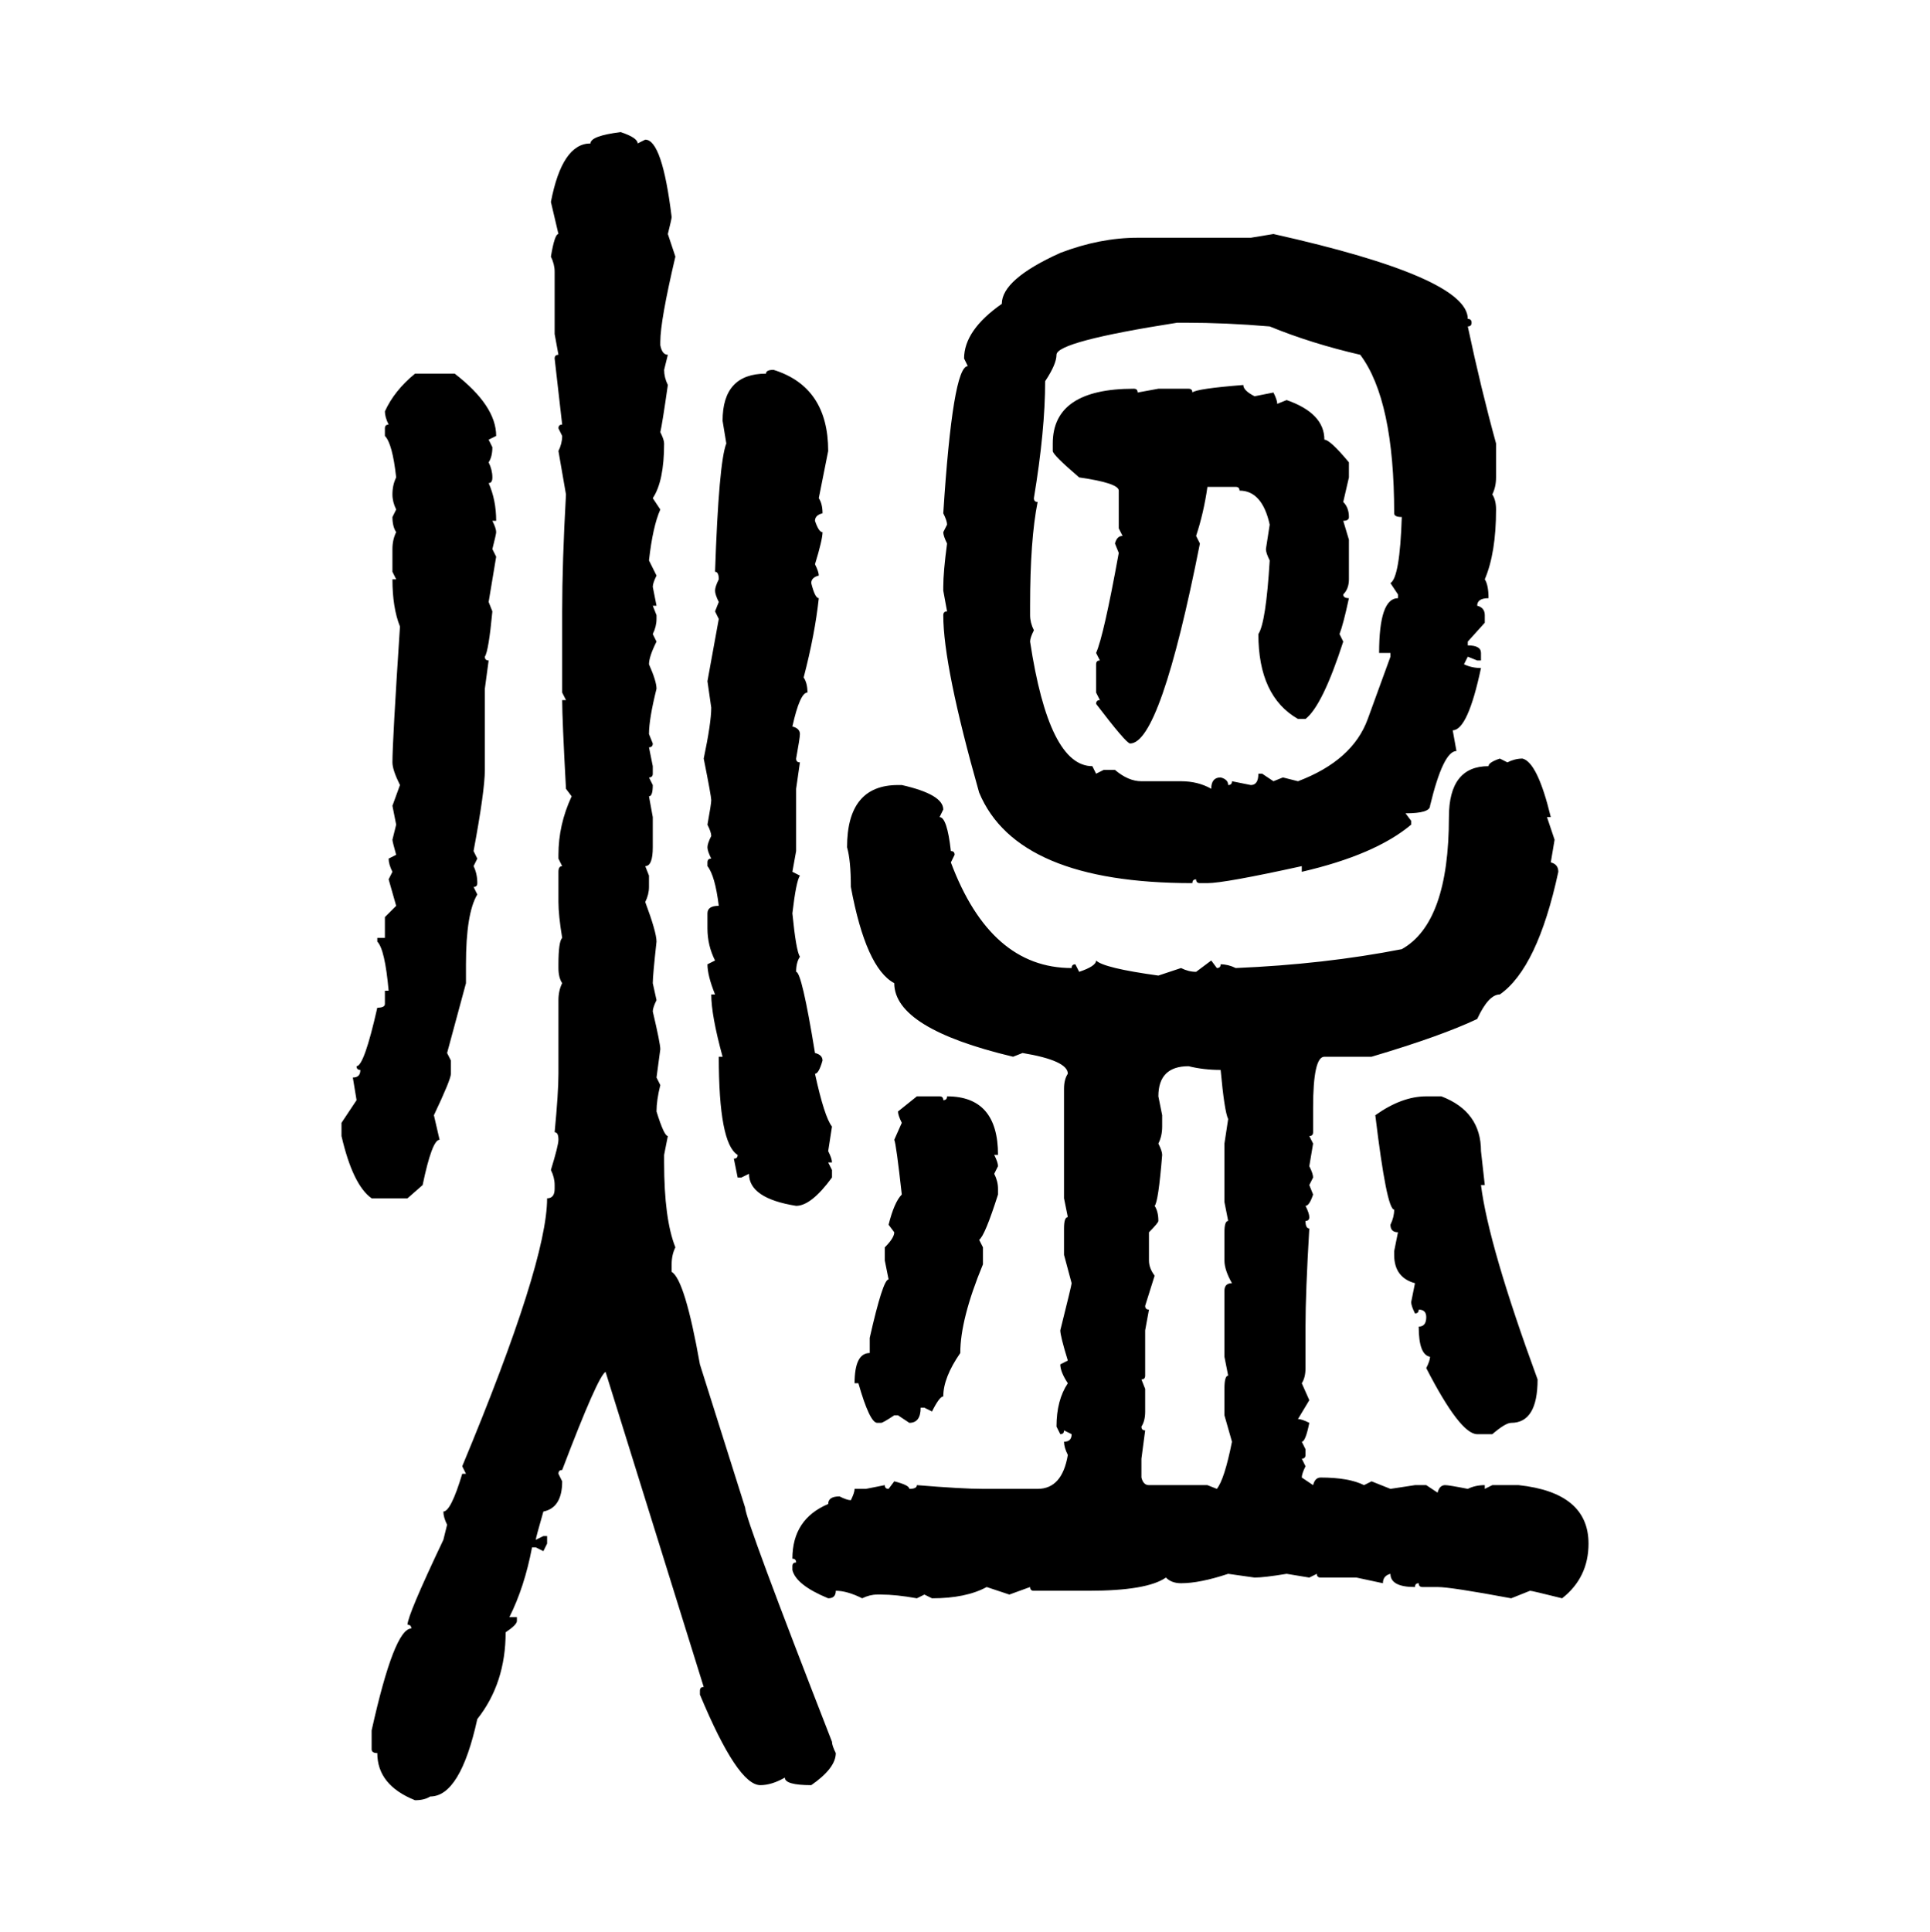 <svg xmlns="http://www.w3.org/2000/svg" xmlns:xlink="http://www.w3.org/1999/xlink" width="299.707" height="300"><path d="M96.39 20.51L96.39 20.51Q99.02 21.39 99.02 22.27L99.02 22.27L100.20 21.68Q102.83 21.68 104.30 33.69L104.30 33.69Q104.30 33.98 103.71 36.33L103.71 36.33L104.88 39.84Q102.54 49.80 102.54 53.03L102.54 53.03L102.54 53.61Q102.83 55.08 103.71 55.08L103.71 55.08L103.13 57.42Q103.13 58.59 103.71 59.77L103.71 59.77Q102.83 65.92 102.54 67.09L102.54 67.09Q103.13 68.26 103.13 68.85L103.13 68.85Q103.13 74.71 101.37 77.34L101.37 77.34L102.54 79.10Q101.37 81.74 100.78 87.01L100.78 87.01L101.95 89.36Q101.37 90.53 101.37 91.11L101.37 91.11L101.95 94.04L101.37 94.04L101.95 95.51L101.95 96.09Q101.95 97.27 101.37 98.44L101.37 98.44L101.95 99.61Q100.78 101.95 100.78 103.13L100.78 103.13Q101.95 105.76 101.95 106.93L101.95 106.93Q100.78 111.62 100.78 113.96L100.78 113.96L101.37 115.43Q101.37 116.02 100.78 116.02L100.78 116.02L101.37 118.95L101.37 120.12Q101.37 120.70 100.78 120.70L100.78 120.70L101.37 121.88Q101.37 123.63 100.78 123.63L100.78 123.63L101.37 126.86L101.37 131.54Q101.37 134.47 100.20 134.47L100.20 134.47L100.78 135.94L100.78 137.70Q100.78 138.87 100.20 140.04L100.20 140.04Q101.95 144.73 101.95 146.19L101.95 146.19Q101.37 151.46 101.37 152.64L101.37 152.64L101.95 155.27Q101.37 156.45 101.37 157.03L101.37 157.03Q102.54 162.01 102.54 162.89L102.54 162.89L101.95 167.29L102.54 168.46Q101.95 170.80 101.95 172.56L101.95 172.56Q103.13 176.37 103.71 176.37L103.71 176.37L103.13 179.30L103.13 180.47Q103.13 189.26 104.88 193.65L104.88 193.65Q104.30 194.82 104.30 196.29L104.30 196.29L104.30 197.46Q106.35 198.63 108.69 211.82L108.69 211.82L115.72 234.08Q115.72 235.84 129.20 270.41L129.20 270.41Q129.20 271.00 129.79 272.17L129.79 272.17Q129.79 274.51 125.98 277.15L125.98 277.15Q121.88 277.15 121.88 275.98L121.88 275.98Q119.82 277.15 118.07 277.15L118.07 277.15Q114.55 277.15 108.69 263.09L108.69 263.09L108.69 262.50Q108.69 261.91 109.28 261.91L109.28 261.91L94.04 212.99Q92.87 213.57 87.30 228.22L87.30 228.22Q86.72 228.22 86.72 228.81L86.72 228.81L87.30 229.98Q87.30 234.08 84.38 234.67L84.38 234.67Q83.20 238.77 83.20 239.06L83.20 239.06L84.38 238.48L84.96 238.48L84.96 239.65L84.38 240.82L83.20 240.23L82.62 240.23Q81.45 246.39 79.10 251.07L79.10 251.07L80.27 251.07L80.27 251.66Q80.27 252.25 78.52 253.42L78.52 253.42Q78.52 261.33 74.12 266.89L74.12 266.89Q71.48 278.91 66.80 278.91L66.80 278.91Q65.92 279.49 64.45 279.49L64.45 279.49Q58.59 277.15 58.59 272.17L58.59 272.17Q57.71 272.17 57.71 271.58L57.71 271.58L57.71 268.65Q61.23 252.83 63.87 252.83L63.87 252.83Q63.87 252.25 63.28 252.25L63.28 252.25Q63.28 250.78 68.85 239.06L68.85 239.06L69.43 236.72Q68.85 235.55 68.85 234.67L68.85 234.67Q70.02 234.67 71.78 228.81L71.78 228.81L72.36 228.81L71.78 227.64Q84.96 196.00 84.96 186.04L84.96 186.04Q86.13 186.04 86.13 184.57L86.13 184.57L86.13 183.98Q86.13 182.81 85.55 181.64L85.55 181.64Q86.72 177.83 86.72 176.95L86.72 176.95Q86.72 175.78 86.13 175.78L86.13 175.78Q86.72 169.63 86.72 166.70L86.72 166.70L86.72 155.27Q86.72 153.81 87.30 152.64L87.30 152.64Q86.72 151.76 86.72 150.29L86.72 150.29L86.72 149.71Q86.72 146.19 87.30 145.61L87.30 145.61Q86.72 142.09 86.72 140.04L86.72 140.04L86.72 135.35Q86.72 134.47 87.30 134.47L87.30 134.47L86.72 133.30L86.72 132.71Q86.72 128.03 88.77 123.63L88.77 123.63L87.89 122.46Q87.30 111.62 87.30 108.69L87.30 108.69L87.89 108.69L87.30 107.52L87.30 94.92Q87.30 87.30 87.89 76.76L87.89 76.76L86.72 70.02Q87.30 68.85 87.30 67.68L87.30 67.68L86.72 66.50Q86.72 65.92 87.30 65.92L87.30 65.92L86.13 55.66Q86.13 55.08 86.72 55.08L86.72 55.08L86.13 51.86L86.13 42.19Q86.13 41.02 85.55 39.84L85.55 39.84Q86.13 36.33 86.72 36.33L86.72 36.33L85.55 31.35Q87.30 22.27 91.70 22.27L91.70 22.27Q91.70 21.09 96.39 20.51ZM194.24 36.91L197.75 36.33Q227.93 43.07 227.93 49.51L227.93 49.51Q228.52 49.51 228.52 50.10L228.52 50.10Q228.52 50.68 227.93 50.68L227.93 50.68Q229.98 60.35 232.32 68.85L232.32 68.85L232.32 74.12Q232.32 75.59 231.74 76.76L231.74 76.76Q232.32 77.64 232.32 79.10L232.32 79.10Q232.32 85.84 230.57 89.94L230.57 89.94Q231.15 90.82 231.15 92.87L231.15 92.87Q229.39 92.87 229.39 94.04L229.39 94.04Q230.57 94.34 230.57 95.51L230.57 95.51L230.57 96.68L227.93 99.61L227.93 100.20Q229.98 100.20 229.98 101.37L229.98 101.37L229.98 102.54L229.39 102.54L227.93 101.95L227.34 103.13Q228.52 103.71 229.98 103.71L229.98 103.71Q227.93 113.38 225.59 113.38L225.59 113.38L226.17 116.60Q224.12 116.60 222.07 125.10L222.07 125.10Q222.07 126.27 218.26 126.27L218.26 126.27L219.14 127.44L219.14 128.03Q213.57 132.71 202.15 135.35L202.15 135.35L202.15 134.47Q190.14 137.11 187.50 137.11L187.50 137.11L186.33 137.11Q185.74 137.11 185.74 136.52L185.74 136.52Q185.16 136.52 185.16 137.11L185.16 137.11Q157.91 137.11 152.05 123.05L152.05 123.05Q146.48 103.42 146.48 95.51L146.48 95.51Q146.48 94.92 147.07 94.92L147.07 94.92L146.48 91.70L146.48 91.11Q146.48 88.77 147.07 84.38L147.07 84.38Q146.48 83.20 146.48 82.62L146.48 82.62L147.07 81.45Q147.07 80.86 146.48 79.69L146.48 79.69Q147.95 56.84 150.29 56.84L150.29 56.84L149.71 55.66Q149.71 51.27 155.57 47.17L155.57 47.17Q155.57 43.36 164.65 39.26L164.65 39.26Q170.80 36.91 176.66 36.91L176.66 36.91L194.24 36.91ZM162.30 59.18L162.30 59.18Q162.30 66.80 160.55 77.34L160.55 77.34Q160.55 77.93 161.13 77.93L161.13 77.93Q159.96 83.79 159.96 94.04L159.96 94.04L159.96 95.51Q159.96 96.68 160.55 97.85L160.55 97.85Q159.96 99.02 159.96 99.61L159.96 99.61Q162.89 118.95 169.63 118.95L169.63 118.95L170.21 120.12L171.39 119.53L173.14 119.53Q175.20 121.29 177.25 121.29L177.25 121.29L183.40 121.29Q186.04 121.29 188.09 122.46L188.09 122.46Q188.09 120.70 189.55 120.70L189.55 120.70Q190.72 121.00 190.72 121.88L190.72 121.88Q191.31 121.88 191.31 121.29L191.31 121.29L194.24 121.88Q195.41 121.88 195.41 120.12L195.41 120.12L196.00 120.12L197.75 121.29L199.22 120.70L201.56 121.29Q210.06 118.07 212.40 111.62L212.40 111.62L215.92 101.95L215.92 101.37L214.16 101.37Q214.16 92.87 217.09 92.87L217.09 92.87L217.09 92.29L215.92 90.53Q217.38 89.65 217.68 80.27L217.68 80.27Q216.50 80.27 216.50 79.69L216.50 79.69Q216.50 62.11 211.23 55.08L211.23 55.08Q203.61 53.32 197.17 50.68L197.17 50.68Q190.43 50.10 183.98 50.10L183.98 50.10L182.81 50.10Q164.06 53.03 164.06 55.08L164.06 55.08Q164.06 56.54 162.30 59.18ZM120.12 57.42L120.12 57.42Q128.61 60.06 128.61 70.02L128.61 70.02L127.15 77.34Q127.73 78.22 127.73 79.69L127.73 79.69Q126.56 79.98 126.56 80.86L126.56 80.86Q127.15 82.62 127.73 82.62L127.73 82.62Q127.73 83.79 126.56 87.60L126.56 87.60Q127.15 88.77 127.15 89.36L127.15 89.36Q125.98 89.65 125.98 90.53L125.98 90.53Q126.56 92.87 127.15 92.87L127.15 92.87Q126.56 98.44 124.80 105.18L124.80 105.18Q125.39 106.05 125.39 107.52L125.39 107.52Q124.22 107.52 123.05 112.79L123.05 112.79Q124.22 113.09 124.22 113.96L124.22 113.96Q124.22 114.55 123.63 117.77L123.63 117.77Q123.63 118.36 124.22 118.36L124.22 118.36L123.63 122.46L123.63 132.13L123.05 135.35L124.22 135.94Q123.63 136.82 123.05 141.80L123.05 141.80Q123.63 147.66 124.22 148.54L124.22 148.54Q123.63 149.41 123.63 150.88L123.63 150.88Q124.51 150.88 126.56 163.48L126.56 163.48Q127.73 163.77 127.73 164.65L127.73 164.65Q127.15 166.70 126.56 166.70L126.56 166.70Q128.03 173.44 129.20 174.90L129.20 174.90L128.61 178.71Q129.20 179.88 129.20 180.47L129.20 180.47L128.61 180.47L129.20 181.64L129.20 182.81Q125.98 187.21 123.63 187.21L123.63 187.21Q116.31 186.04 116.31 182.23L116.31 182.23L115.14 182.81L114.55 182.81L113.96 179.88Q114.55 179.88 114.55 179.30L114.55 179.30Q111.62 177.54 111.62 164.06L111.62 164.06L112.21 164.06Q110.45 157.62 110.45 154.39L110.45 154.39L111.04 154.39Q109.86 151.46 109.86 149.71L109.86 149.71L111.04 149.12Q109.86 146.78 109.86 144.14L109.86 144.14L109.86 141.80Q109.86 140.63 111.62 140.63L111.62 140.63Q111.04 135.94 109.86 134.47L109.86 134.47L109.86 133.89Q109.86 133.30 110.45 133.30L110.45 133.30Q109.86 132.13 109.86 131.54L109.86 131.54Q109.86 130.96 110.45 129.79L110.45 129.79Q110.45 129.20 109.86 128.03L109.86 128.03Q110.45 124.80 110.45 124.22L110.45 124.22Q110.45 123.63 109.28 117.77L109.28 117.77Q110.45 112.21 110.45 109.86L110.45 109.86L109.86 105.76L111.62 96.09L111.04 94.92L111.62 93.46Q111.04 92.29 111.04 91.70L111.04 91.70Q111.04 91.11 111.62 89.94L111.62 89.94Q111.62 88.77 111.04 88.77L111.04 88.77Q111.62 71.78 112.79 68.85L112.79 68.85L112.21 65.33Q112.21 58.01 118.95 58.01L118.95 58.01Q118.95 57.42 120.12 57.42ZM64.45 58.01L64.45 58.01L70.61 58.01Q77.05 62.99 77.05 67.68L77.05 67.68L75.88 68.26L76.46 69.43Q76.46 70.90 75.88 71.78L75.88 71.78Q76.46 72.95 76.46 74.12L76.46 74.12Q76.46 75 75.88 75L75.88 75Q77.05 77.64 77.05 80.86L77.05 80.86L76.46 80.86Q77.05 82.03 77.05 82.62L77.05 82.62Q77.05 82.91 76.46 85.25L76.46 85.25L77.05 86.43L75.88 93.46L76.46 94.92Q75.88 101.07 75.29 101.95L75.29 101.95Q75.29 102.54 75.88 102.54L75.88 102.54L75.29 106.93L75.29 119.53Q75.29 122.75 73.54 132.13L73.54 132.13L74.12 133.30L73.54 134.47Q74.12 135.64 74.12 137.11L74.12 137.11Q74.12 137.70 73.54 137.70L73.54 137.70L74.12 138.87Q72.36 141.80 72.36 149.71L72.36 149.71L72.36 152.64L69.43 163.48L70.02 164.65L70.02 166.70Q70.02 167.58 67.38 173.14L67.38 173.14L68.26 176.95Q67.09 176.95 65.63 183.98L65.63 183.98L63.28 186.04L57.71 186.04Q54.79 183.98 53.03 176.37L53.03 176.37L53.03 174.32L55.37 170.80L54.79 167.29Q55.96 167.29 55.96 166.11L55.96 166.11Q55.37 166.11 55.37 165.53L55.37 165.53Q56.54 165.53 58.59 156.45L58.59 156.45Q59.77 156.45 59.77 155.86L59.77 155.86L59.77 153.81L60.35 153.81Q59.77 147.36 58.59 146.19L58.59 146.19L58.59 145.61L59.77 145.61L59.77 142.38L61.52 140.63L60.35 136.52L60.94 135.35Q60.35 134.18 60.35 133.30L60.35 133.30L61.52 132.71Q60.94 130.66 60.94 130.37L60.94 130.37L61.52 128.03L60.94 125.10L62.11 121.88Q60.94 119.53 60.94 118.36L60.94 118.36Q60.94 115.14 62.11 97.27L62.11 97.27Q60.94 94.34 60.94 89.94L60.94 89.94L61.52 89.94L60.94 88.77L60.94 85.25Q60.94 83.79 61.52 82.62L61.52 82.62Q60.94 81.74 60.94 80.27L60.94 80.27L61.52 79.10Q60.94 77.93 60.94 76.76L60.94 76.76Q60.94 75.29 61.52 74.12L61.52 74.12Q60.94 68.85 59.77 67.68L59.77 67.68L59.77 66.50Q59.77 65.92 60.35 65.92L60.35 65.92Q59.77 64.75 59.77 63.87L59.77 63.87Q61.23 60.64 64.45 58.01ZM193.07 59.77L193.07 59.77Q193.07 60.64 194.82 61.52L194.82 61.52L197.75 60.94Q198.34 62.11 198.34 62.70L198.34 62.70L199.80 62.11Q205.66 64.16 205.66 68.26L205.66 68.26Q206.54 68.26 209.47 71.78L209.47 71.78L209.47 74.12L208.59 77.93Q209.47 78.81 209.47 80.27L209.47 80.27Q209.47 80.86 208.59 80.86L208.59 80.86L209.47 83.79L209.47 89.94Q209.47 91.41 208.59 92.29L208.59 92.29Q208.59 92.87 209.47 92.87L209.47 92.87Q208.59 96.97 208.01 98.44L208.01 98.44L208.59 99.61Q205.37 109.57 202.73 111.62L202.73 111.62L201.56 111.62Q195.41 108.11 195.41 98.44L195.41 98.44Q196.58 96.68 197.17 87.01L197.17 87.01Q196.58 85.84 196.58 85.25L196.58 85.25L197.17 81.45Q196.00 76.17 192.48 76.17L192.48 76.17Q192.48 75.59 191.89 75.59L191.89 75.59L187.50 75.59Q186.91 79.69 185.74 83.20L185.74 83.20L186.33 84.38Q180.18 115.43 175.49 115.43L175.49 115.43Q174.90 115.43 170.21 109.28L170.21 109.28Q170.21 108.69 170.80 108.69L170.80 108.69L170.21 107.52L170.21 103.13Q170.21 102.54 170.80 102.54L170.80 102.54L170.21 101.37Q171.39 98.73 173.73 85.84L173.73 85.84L173.14 84.38Q173.44 83.20 174.32 83.20L174.32 83.20L173.73 82.03L173.73 76.17Q173.73 75 167.58 74.12L167.58 74.12Q163.48 70.61 163.48 70.02L163.48 70.02L163.48 68.85Q163.48 60.35 176.07 60.35L176.07 60.35Q176.66 60.35 176.66 60.94L176.66 60.94L179.88 60.35L184.57 60.35Q185.16 60.35 185.16 60.94L185.16 60.94Q185.74 60.35 193.07 59.77ZM232.91 117.77L232.91 117.77L234.08 118.36Q235.25 117.77 236.43 117.77L236.43 117.77Q238.77 118.36 240.82 126.86L240.82 126.86L240.23 126.86L241.41 130.37L240.82 133.89Q241.99 134.18 241.99 135.35L241.99 135.35Q238.77 150.29 232.91 154.39L232.91 154.39Q231.15 154.39 229.39 158.20L229.39 158.20Q223.83 160.84 212.99 164.06L212.99 164.06L205.66 164.06Q203.91 164.06 203.91 171.97L203.91 171.97L203.91 175.78Q203.91 176.37 203.32 176.37L203.32 176.37L203.91 177.54L203.32 181.05Q203.91 182.23 203.91 182.81L203.91 182.81L203.32 183.98L203.91 185.45Q203.32 187.21 202.73 187.21L202.73 187.21Q203.32 188.38 203.32 188.96L203.32 188.96Q203.32 189.55 202.73 189.55L202.73 189.55Q202.73 190.72 203.32 190.72L203.32 190.72Q202.73 200.68 202.73 205.96L202.73 205.96L202.73 212.40Q202.73 213.87 202.15 214.75L202.15 214.75L203.32 217.38L201.56 220.31Q202.15 220.31 203.32 220.90L203.32 220.90Q202.73 223.83 202.15 223.83L202.15 223.83L202.73 225L202.73 225.88Q202.73 226.46 202.15 226.46L202.15 226.46L202.73 227.64Q202.15 228.81 202.15 229.39L202.15 229.39L203.91 230.57Q204.20 229.39 205.08 229.39L205.08 229.39Q209.47 229.39 211.82 230.57L211.82 230.57L212.99 229.98L215.92 231.15L219.73 230.57L221.48 230.57L223.24 231.74Q223.54 230.57 224.41 230.57L224.41 230.57Q225 230.57 227.93 231.15L227.93 231.15Q229.10 230.57 230.57 230.57L230.57 230.57L230.57 231.15L231.74 230.57L235.84 230.57Q246.68 231.74 246.68 239.65L246.68 239.65Q246.68 244.92 242.58 248.14L242.58 248.14Q237.89 246.97 237.60 246.97L237.60 246.97L234.67 248.14Q225.29 246.39 223.24 246.39L223.24 246.39L220.90 246.39Q220.31 246.39 220.31 245.80L220.31 245.80Q219.73 245.80 219.73 246.39L219.73 246.39Q215.92 246.39 215.92 244.34L215.92 244.34Q214.75 244.63 214.75 245.80L214.75 245.80L210.64 244.92L205.08 244.92Q204.49 244.92 204.49 244.34L204.49 244.34L203.32 244.92L199.80 244.34Q196.29 244.92 194.82 244.92L194.82 244.92L190.72 244.34Q186.33 245.80 183.40 245.80L183.40 245.80Q181.93 245.80 181.05 244.92L181.05 244.92Q178.13 246.97 169.04 246.97L169.04 246.97L160.55 246.97Q159.96 246.97 159.96 246.39L159.96 246.39L156.74 247.56L153.22 246.39Q150 248.14 144.73 248.14L144.73 248.14L143.55 247.56L142.38 248.14Q139.16 247.56 136.82 247.56L136.82 247.56L136.23 247.56Q135.06 247.56 133.89 248.14L133.89 248.14Q131.54 246.97 129.79 246.97L129.79 246.97Q129.79 248.14 128.61 248.14L128.61 248.14Q123.63 246.09 123.05 243.75L123.05 243.75L123.05 243.16Q123.05 242.58 123.63 242.58L123.63 242.58Q123.63 241.99 123.05 241.99L123.05 241.99Q123.05 235.84 128.61 233.50L128.61 233.50Q128.61 232.32 130.37 232.32L130.37 232.32Q131.54 232.91 132.13 232.91L132.13 232.91Q132.71 231.74 132.71 231.15L132.71 231.15L134.47 231.15L137.40 230.57Q137.40 231.15 137.99 231.15L137.99 231.15L138.87 229.98Q141.21 230.57 141.21 231.15L141.21 231.15Q142.38 231.15 142.38 230.57L142.38 230.57Q149.41 231.15 152.64 231.15L152.64 231.15L161.13 231.15Q164.94 231.15 165.82 225.88L165.82 225.88Q165.23 224.71 165.23 223.83L165.23 223.83Q166.41 223.83 166.41 222.66L166.41 222.66L165.23 222.07Q165.23 222.66 164.65 222.66L164.65 222.66L164.06 221.48Q164.06 217.38 165.82 214.75L165.82 214.75Q164.65 212.99 164.65 211.82L164.65 211.82L165.82 211.23Q164.65 207.42 164.65 206.54L164.65 206.54Q166.41 199.51 166.41 199.22L166.41 199.22L165.23 194.82L165.23 190.72Q165.23 188.96 165.82 188.96L165.82 188.96L165.23 186.04L165.23 169.04Q165.23 167.58 165.82 166.70L165.82 166.70Q165.82 164.65 158.79 163.48L158.79 163.48L157.32 164.06Q138.87 159.67 138.87 152.64L138.87 152.64Q134.47 150.29 132.13 137.70L132.13 137.70Q132.13 133.59 131.54 131.54L131.54 131.54Q131.54 121.88 139.45 121.88L139.45 121.88L140.04 121.88Q146.48 123.34 146.48 125.68L146.48 125.68L145.90 126.86Q147.07 126.86 147.66 132.13L147.66 132.13Q148.24 132.13 148.24 132.71L148.24 132.71L147.66 133.89Q153.81 150.29 166.41 150.29L166.41 150.29Q166.41 149.71 166.99 149.71L166.99 149.71L167.58 150.88Q170.21 150 170.21 149.12L170.21 149.12Q171.39 150.29 179.88 151.46L179.88 151.46L183.40 150.29Q184.57 150.88 185.74 150.88L185.74 150.88L188.09 149.12L188.96 150.29Q189.55 150.29 189.55 149.71L189.55 149.71Q190.72 149.71 191.89 150.29L191.89 150.29Q205.66 149.71 217.68 147.36L217.68 147.36Q225 143.26 225 126.86L225 126.86Q225 118.95 231.15 118.95L231.15 118.95Q231.15 118.36 232.91 117.77ZM179.88 170.21L179.88 170.21L180.47 173.14L180.47 174.90Q180.47 176.37 179.88 177.54L179.88 177.54Q180.47 178.71 180.47 179.30L180.47 179.30Q179.88 186.62 179.30 187.21L179.30 187.21Q179.88 188.09 179.88 189.55L179.88 189.55Q179.88 189.84 178.42 191.31L178.42 191.31L178.42 195.70Q178.42 196.88 179.30 198.05L179.30 198.05L177.83 202.73Q177.83 203.32 178.42 203.32L178.42 203.32L177.83 206.54L177.83 213.57Q177.83 214.16 177.25 214.16L177.25 214.16L177.83 215.63L177.83 219.14Q177.83 220.61 177.25 221.48L177.25 221.48Q177.25 222.07 177.83 222.07L177.83 222.07L177.25 226.46L177.25 229.39Q177.54 230.57 178.42 230.57L178.42 230.57L187.50 230.57L188.96 231.15Q190.14 229.69 191.31 223.83L191.31 223.83L190.14 219.73L190.14 215.63Q190.14 213.57 190.72 213.57L190.72 213.57L190.14 210.64L190.14 200.39Q190.14 199.22 191.31 199.22L191.31 199.22Q190.14 197.17 190.14 195.70L190.14 195.70L190.14 191.31Q190.14 189.55 190.72 189.55L190.72 189.55L190.14 186.62L190.14 177.54L190.72 173.73Q190.14 172.56 189.55 166.11L189.55 166.11Q186.91 166.11 184.57 165.53L184.57 165.53Q179.88 165.53 179.88 170.21ZM139.45 172.56L142.38 170.21L145.90 170.21Q146.48 170.21 146.48 170.80L146.48 170.80Q147.07 170.80 147.07 170.21L147.07 170.21Q154.98 170.21 154.98 179.30L154.98 179.30L154.39 179.30Q154.98 180.47 154.98 181.05L154.98 181.05L154.39 182.23Q154.98 183.40 154.98 184.57L154.98 184.57L154.98 185.45Q152.93 191.89 152.05 192.48L152.05 192.48L152.64 193.65L152.64 196.29Q149.12 204.79 149.12 210.06L149.12 210.06Q146.48 213.87 146.48 216.80L146.48 216.80Q145.90 216.80 144.73 219.14L144.73 219.14L143.55 218.55L142.97 218.55Q142.97 220.90 141.21 220.90L141.21 220.90L139.45 219.73L138.87 219.73Q137.11 220.90 136.82 220.90L136.82 220.90L136.23 220.90Q135.06 220.90 133.30 214.75L133.30 214.75L132.71 214.75Q132.71 210.06 135.06 210.06L135.06 210.06L135.06 207.71Q137.11 198.63 137.99 198.63L137.99 198.63L137.40 195.70L137.40 193.65Q138.87 192.19 138.87 191.31L138.87 191.31L137.99 190.14Q138.87 186.62 140.04 185.45L140.04 185.45Q139.16 177.54 138.87 176.95L138.87 176.95L140.04 174.32Q139.45 173.14 139.45 172.56L139.45 172.56ZM221.48 170.21L221.48 170.21L223.83 170.21Q229.98 172.56 229.98 178.71L229.98 178.71L230.57 183.98L229.98 183.98Q231.15 193.36 238.77 214.16L238.77 214.16Q238.77 220.90 234.67 220.90L234.67 220.90Q233.79 220.90 231.74 222.66L231.74 222.66L229.39 222.66Q226.76 222.66 221.48 212.40L221.48 212.40Q222.07 211.23 222.07 210.64L222.07 210.64Q220.31 210.35 220.31 205.96L220.31 205.96Q221.48 205.96 221.48 204.49L221.48 204.49Q221.48 203.32 220.31 203.32L220.31 203.32Q220.31 203.91 219.73 203.91L219.73 203.91Q219.14 202.73 219.14 202.15L219.14 202.15L219.73 199.22Q216.50 198.34 216.50 194.82L216.50 194.82L216.50 194.24L217.09 191.31Q215.92 191.31 215.92 190.14L215.92 190.14Q216.50 188.96 216.50 187.79L216.50 187.79Q215.33 187.79 213.57 173.14L213.57 173.14Q217.68 170.21 221.48 170.21Z"/></svg>